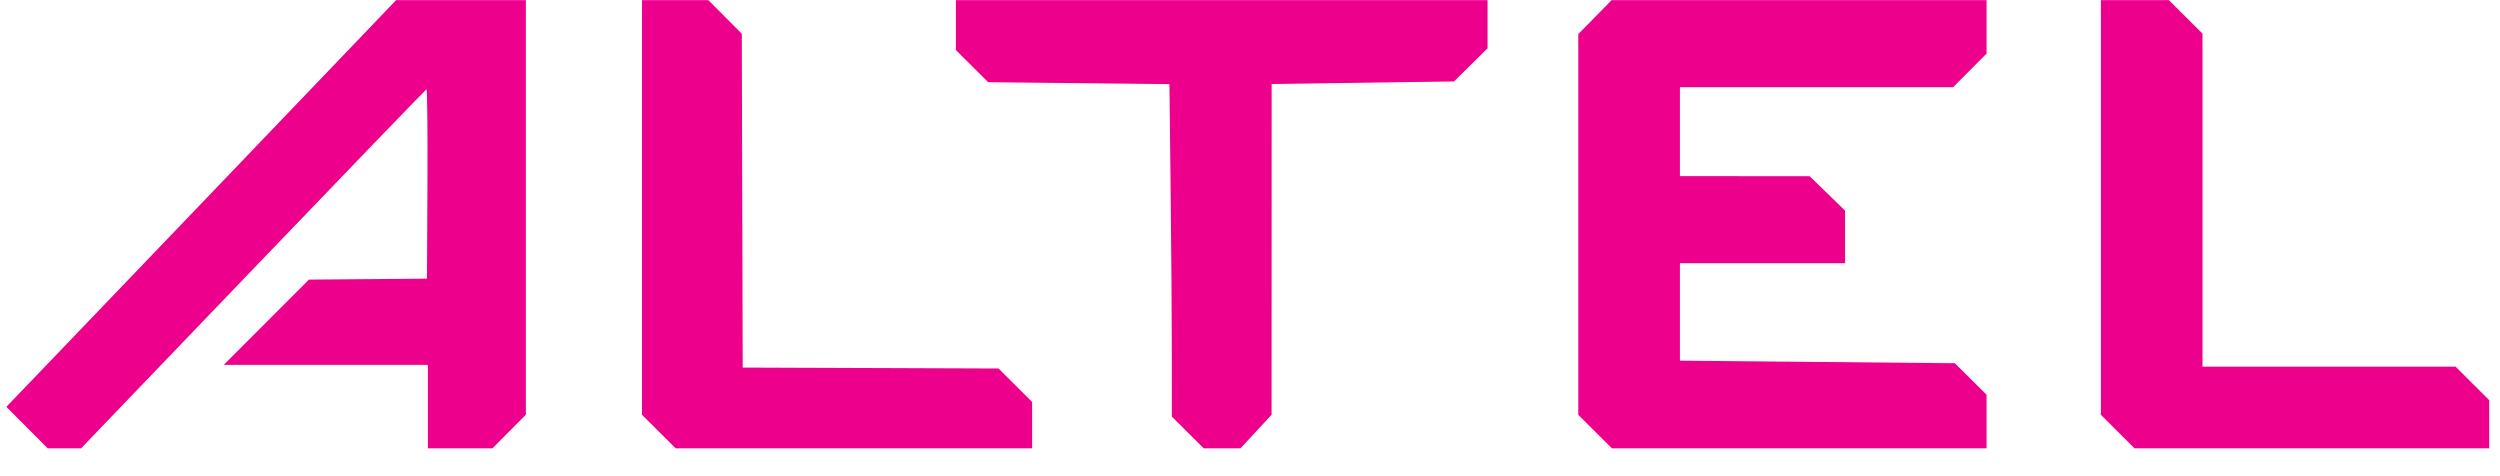 <svg width="147" height="28" viewBox="0 0 147 28" fill="none" xmlns="http://www.w3.org/2000/svg">
<g clip-path="url(#clip0_5592_19342)">
<path fill-rule="evenodd" clip-rule="evenodd" d="M14.384 9.31C9.484 14.426 4.327 19.807 2.924 21.267L0.373 23.923L1.589 25.142L2.804 26.361H3.785H4.767L14.878 15.825C20.439 10.03 25.028 5.272 25.075 5.253C25.123 5.233 25.149 7.73 25.134 10.801L25.107 16.385L21.637 16.413L18.167 16.441L15.663 18.947L13.159 21.453H19.159H25.16V23.907V26.361H27.056H28.952L29.937 25.372L30.921 24.383V12.195V0.007L27.107 0.007L23.293 0.007L14.384 9.31ZM37.75 12.199V24.391L38.739 25.376L39.728 26.361H50.208H60.689V24.998V23.636L59.701 22.651L58.713 21.668L51.192 21.64L43.671 21.613L43.644 11.798L43.617 1.984L42.633 0.995L41.648 0.007H39.699H37.75V12.199ZM56.208 1.476V2.946L57.156 3.889L58.105 4.833L63.434 4.89L68.763 4.946L68.834 11.252C68.873 14.721 68.904 19.12 68.904 21.028L68.905 24.498L69.84 25.429L70.776 26.361H71.858H72.94L73.855 25.374L74.769 24.387L74.771 14.664L74.773 4.941L80.134 4.865L85.496 4.789L86.483 3.814L87.469 2.839V1.423V0.007H71.839H56.208V1.476ZM93.784 1.006L92.804 2.006V13.198V24.391L93.793 25.376L94.782 26.361H105.796H116.81V24.785V23.209L115.877 22.284L114.943 21.358L106.861 21.283L98.779 21.207V18.342V15.478H103.634H108.488V13.931V12.385L107.448 11.373L106.408 10.362L102.593 10.359L98.779 10.356V7.742V5.128H106.81H114.841L115.826 4.139L116.81 3.151V1.579V0.007H105.787H94.764L93.784 1.006ZM123.532 12.199V24.391L124.521 25.376L125.51 26.361H135.937H146.365V24.945V23.529L145.376 22.544L144.387 21.559H136.947H129.507V11.768V1.977L128.518 0.992L127.529 0.007H125.531H123.532V12.199Z" fill="#EC008C"/>
</g>
<defs>
<clipPath id="clip0_5592_19342">
<rect width="145.992" height="27.373" fill="white" transform="translate(0.373 0.007)"/>
</clipPath>
</defs>
</svg>
